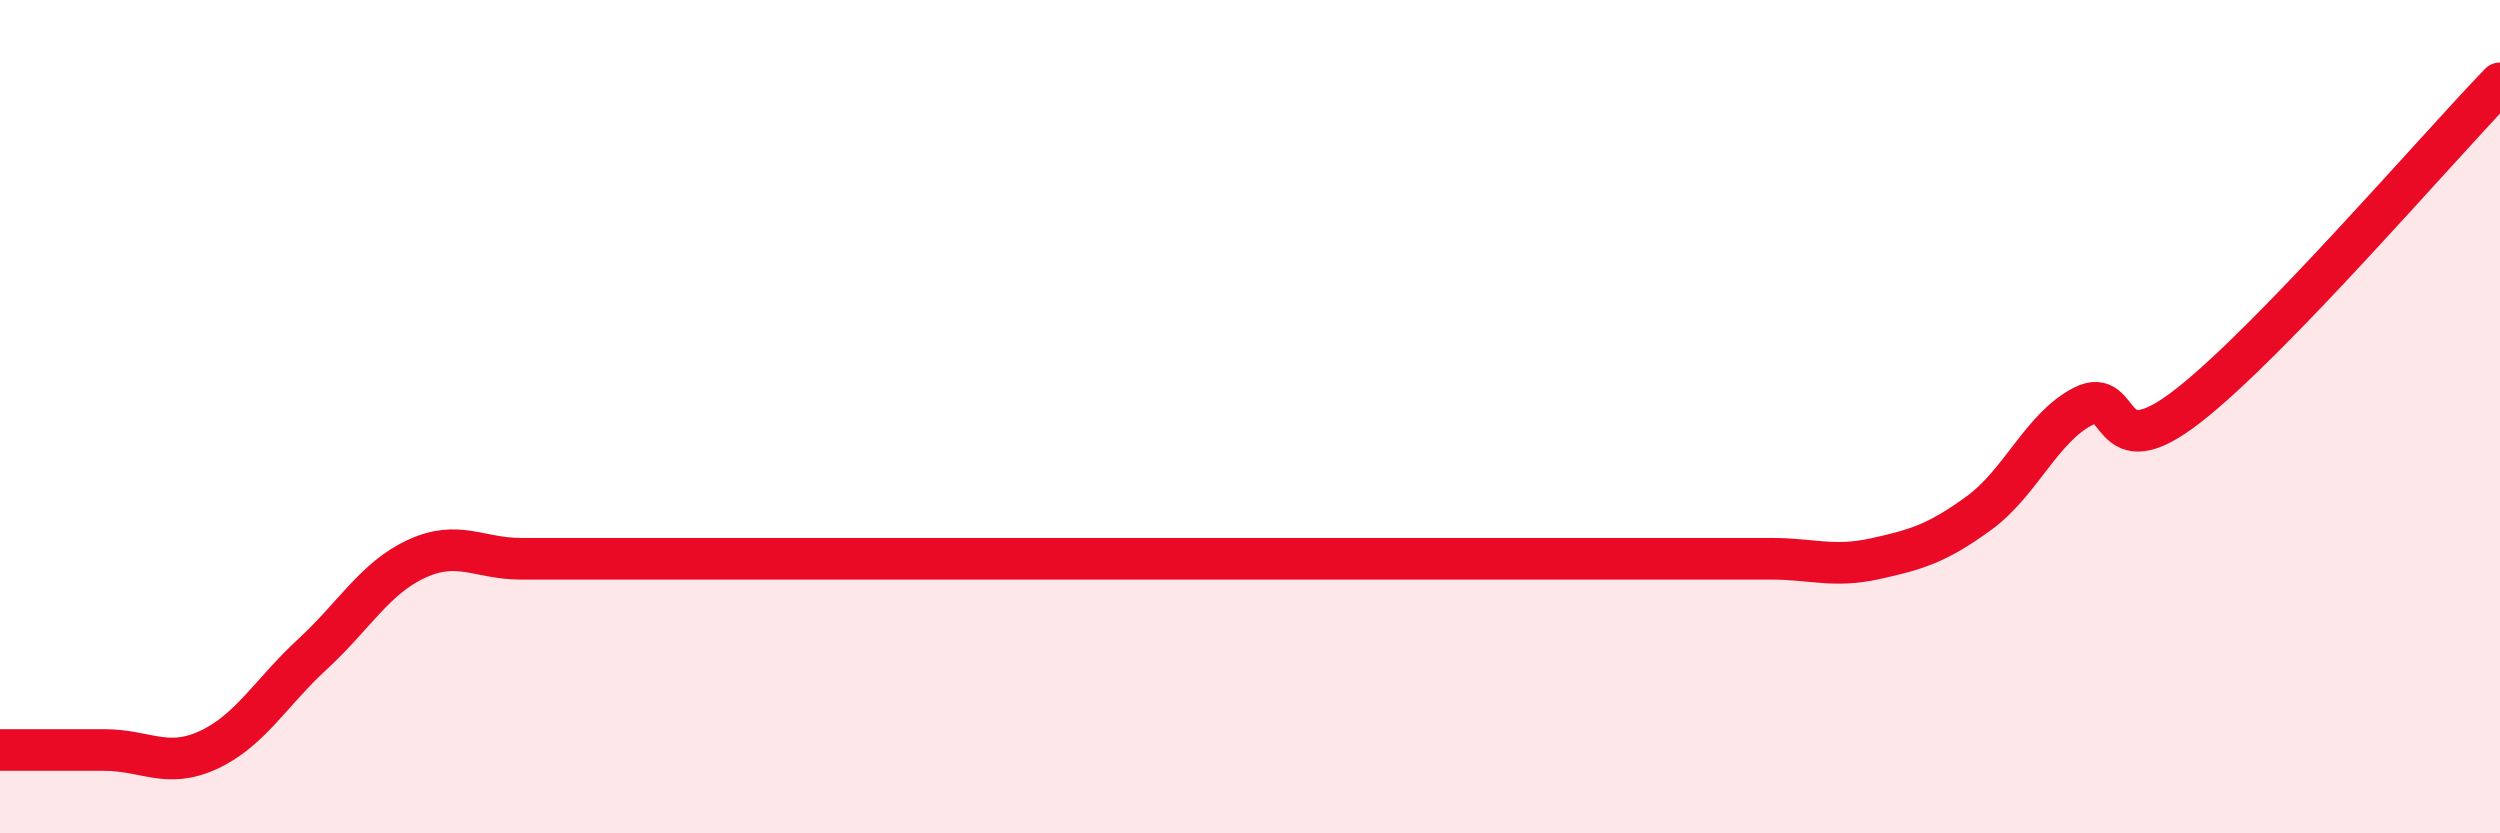 
    <svg width="60" height="20" viewBox="0 0 60 20" xmlns="http://www.w3.org/2000/svg">
      <path
        d="M 0,18 C 0.5,18 1.5,18 2.5,18 C 3.5,18 4,18.46 5,18 C 6,17.54 6.5,16.62 7.5,15.7 C 8.5,14.78 9,13.87 10,13.41 C 11,12.95 11.5,13.41 12.5,13.41 C 13.5,13.41 14,13.41 15,13.41 C 16,13.41 16.5,13.41 17.5,13.41 C 18.5,13.41 19,13.41 20,13.41 C 21,13.41 21.5,13.41 22.5,13.41 C 23.5,13.41 24,13.41 25,13.41 C 26,13.41 26.5,13.41 27.5,13.41 C 28.5,13.41 29,13.41 30,13.41 C 31,13.41 31.5,13.41 32.5,13.41 C 33.5,13.41 34,13.41 35,13.41 C 36,13.41 36.5,13.41 37.5,13.41 C 38.5,13.41 39,13.41 40,13.41 C 41,13.41 41.5,13.41 42.5,13.41 C 43.5,13.41 44,13.63 45,13.41 C 46,13.19 46.5,13.04 47.5,12.31 C 48.5,11.58 49,10.26 50,9.75 C 51,9.24 50.5,11.3 52.5,9.75 C 54.5,8.2 58.5,3.55 60,2L60 20L0 20Z"
        fill="#EB0A25"
        opacity="0.1"
        stroke-linecap="round"
        stroke-linejoin="round"
      />
      <path
        d="M 0,18 C 0.5,18 1.5,18 2.5,18 C 3.5,18 4,18.46 5,18 C 6,17.54 6.5,16.62 7.5,15.7 C 8.5,14.78 9,13.87 10,13.41 C 11,12.95 11.5,13.41 12.5,13.41 C 13.5,13.41 14,13.41 15,13.41 C 16,13.41 16.5,13.41 17.5,13.41 C 18.5,13.41 19,13.41 20,13.41 C 21,13.41 21.5,13.41 22.5,13.41 C 23.5,13.41 24,13.41 25,13.41 C 26,13.41 26.5,13.41 27.5,13.41 C 28.5,13.41 29,13.41 30,13.41 C 31,13.41 31.5,13.41 32.5,13.41 C 33.5,13.41 34,13.41 35,13.41 C 36,13.41 36.5,13.41 37.5,13.41 C 38.5,13.41 39,13.41 40,13.41 C 41,13.41 41.5,13.41 42.5,13.41 C 43.5,13.41 44,13.63 45,13.41 C 46,13.19 46.5,13.04 47.5,12.31 C 48.5,11.58 49,10.26 50,9.75 C 51,9.24 50.5,11.3 52.5,9.75 C 54.5,8.2 58.5,3.55 60,2"
        stroke="#EB0A25"
        stroke-width="1"
        fill="none"
        stroke-linecap="round"
        stroke-linejoin="round"
      />
    </svg>
  
